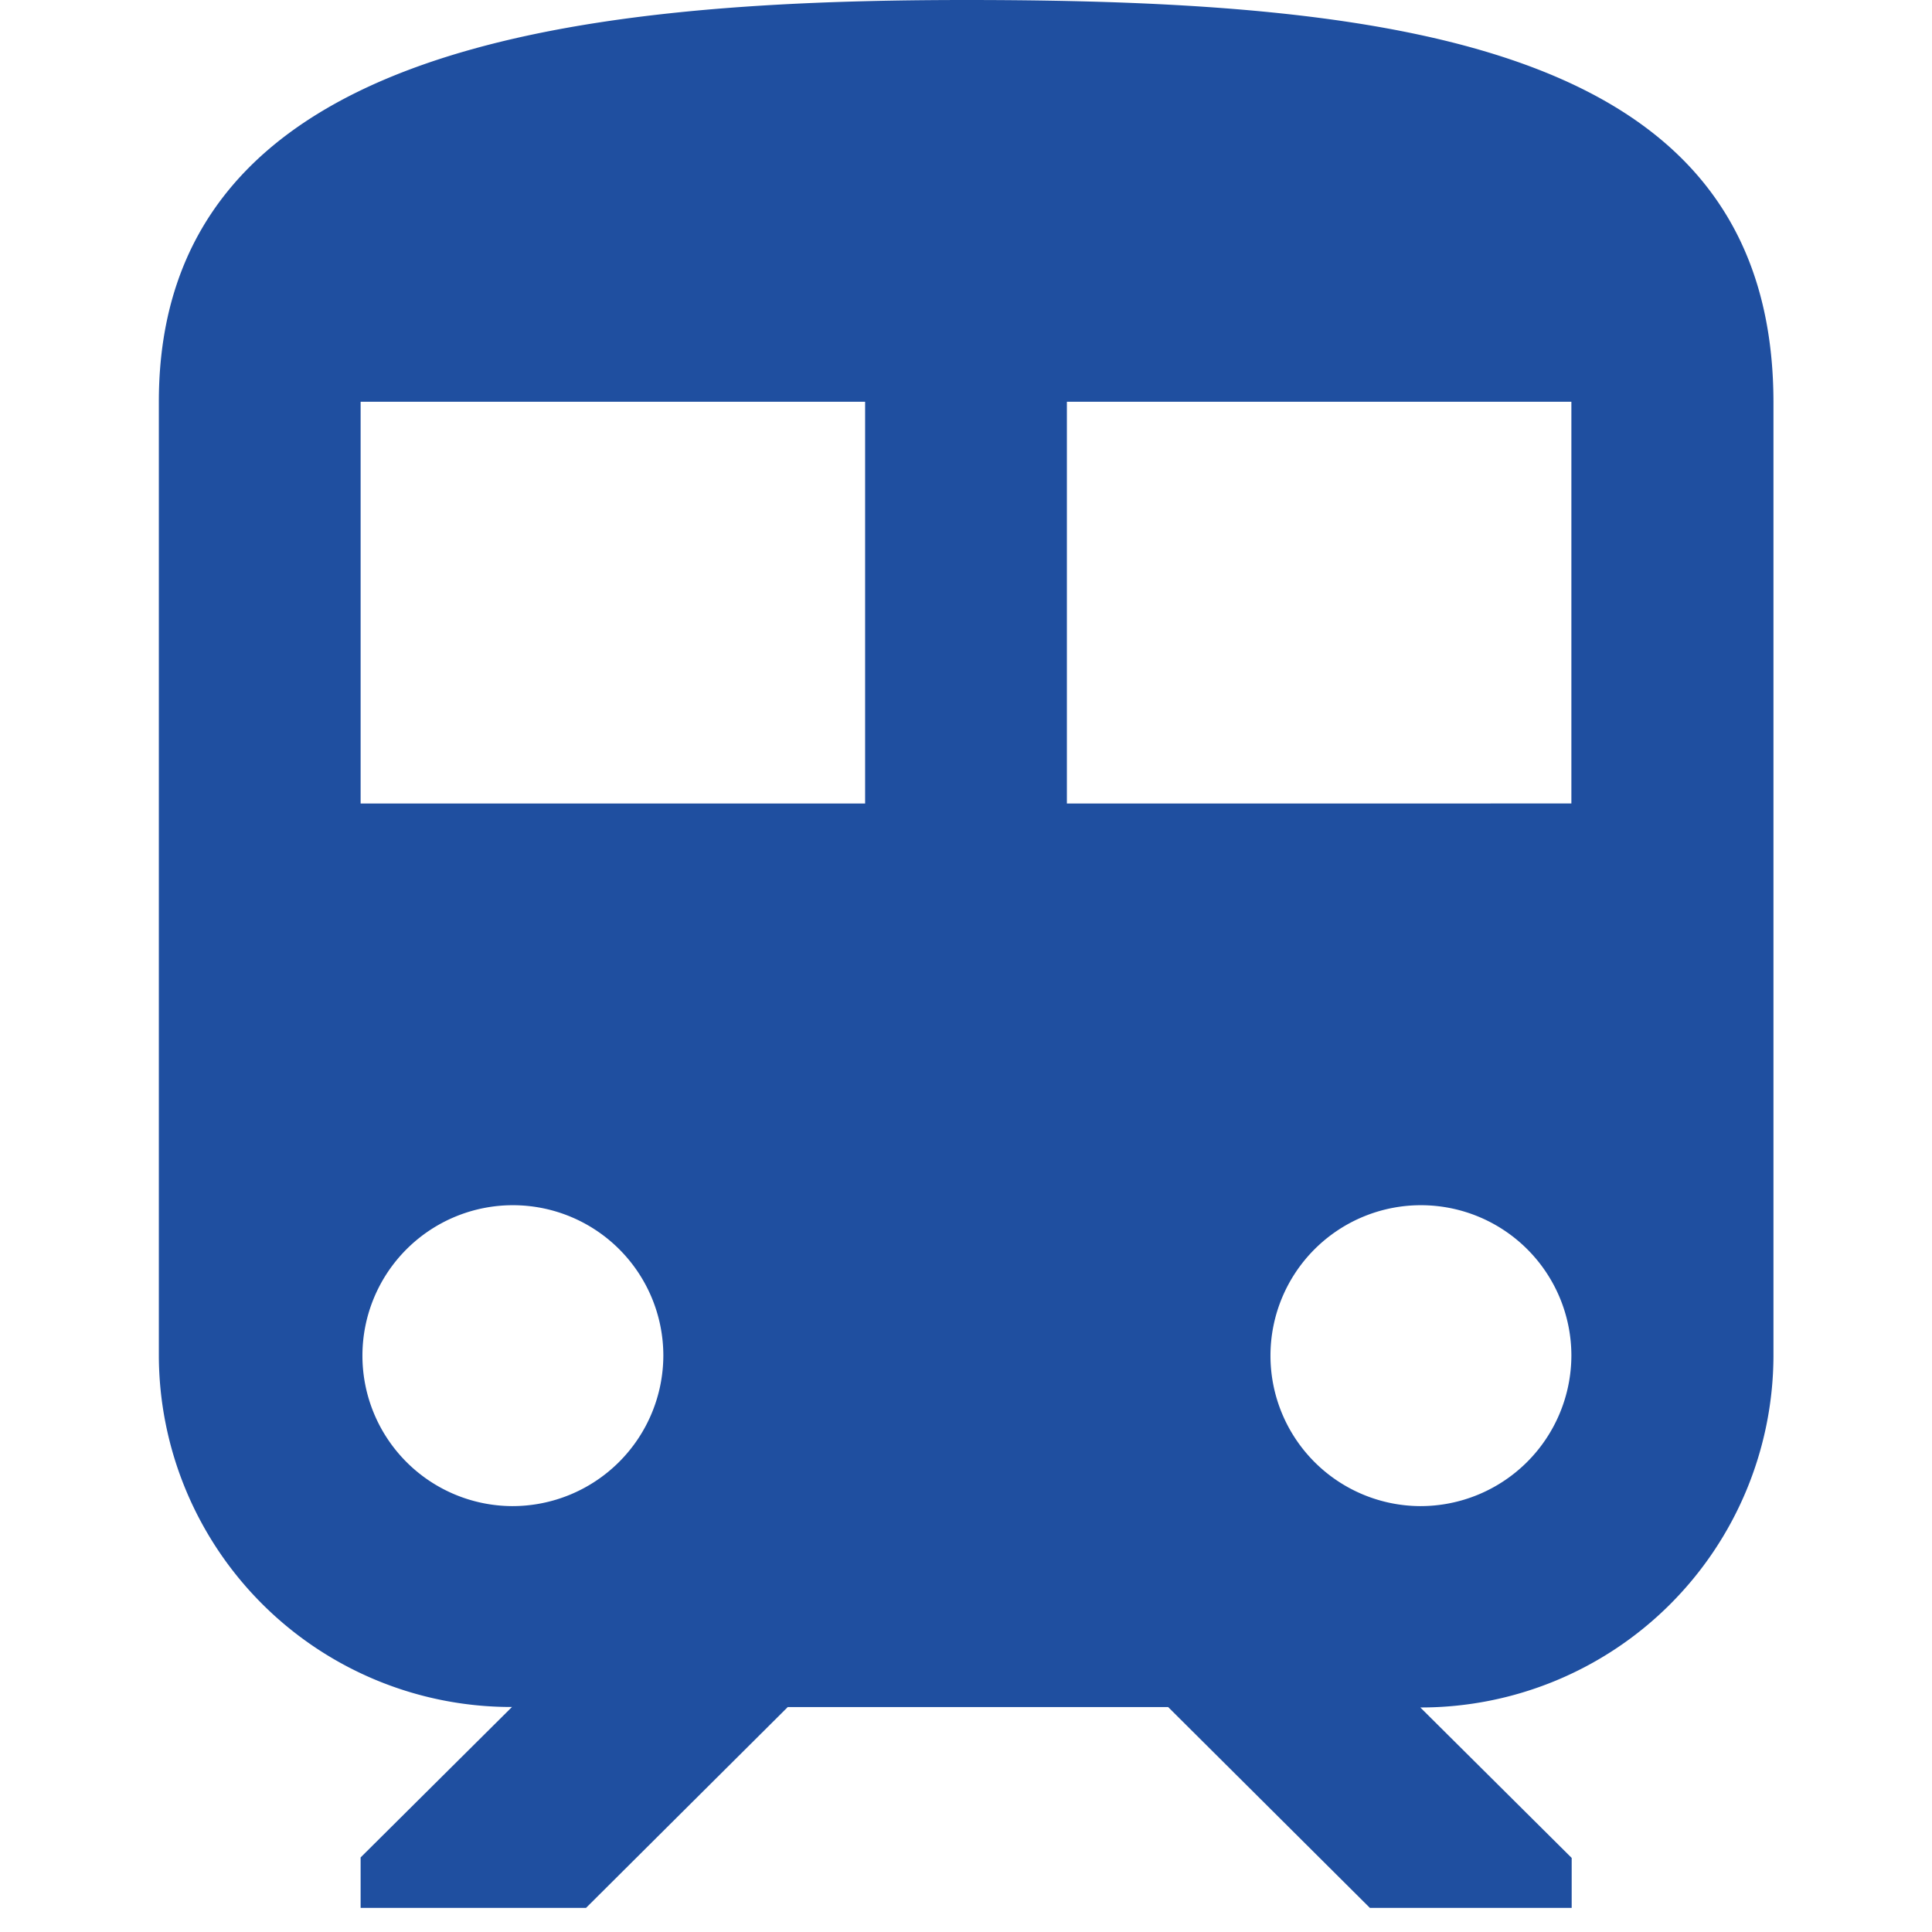 <svg id="access_icon02" xmlns="http://www.w3.org/2000/svg" xmlns:xlink="http://www.w3.org/1999/xlink" width="32" height="32" viewBox="0 0 32 32">
  <defs>
    <clipPath id="clip-path">
      <rect id="長方形_229" data-name="長方形 229" width="32" height="32" transform="translate(220 1024)" fill="none"/>
    </clipPath>
  </defs>
  <g id="マスクグループ_3" data-name="マスクグループ 3" transform="translate(-220 -1024)" clip-path="url(#clip-path)">
    <path id="Icon_ionic-md-train" data-name="Icon ionic-md-train" d="M18.994,3.375c-6.685,0-13.369.828-13.369,6.654v15.8a5.835,5.835,0,0,0,5.849,5.819L8.967,34.14v.836H12.7l3.342-3.327h6.3l3.342,3.327h3.342v-.828l-2.507-2.492a5.84,5.84,0,0,0,5.849-5.819v-15.8C32.364,4.2,26.378,3.375,18.994,3.375Zm-7.52,24.946a2.492,2.492,0,1,1,2.507-2.492A2.5,2.5,0,0,1,11.474,28.321Zm5.849-11.637H8.967V10.029h8.356Zm3.342,0V10.029h8.356v6.654Zm5.849,11.637a2.492,2.492,0,1,1,2.507-2.492A2.5,2.5,0,0,1,26.514,28.321Z" transform="translate(217.006 1020.625)" fill="#1f4fa0"/>
  </g>
</svg>
